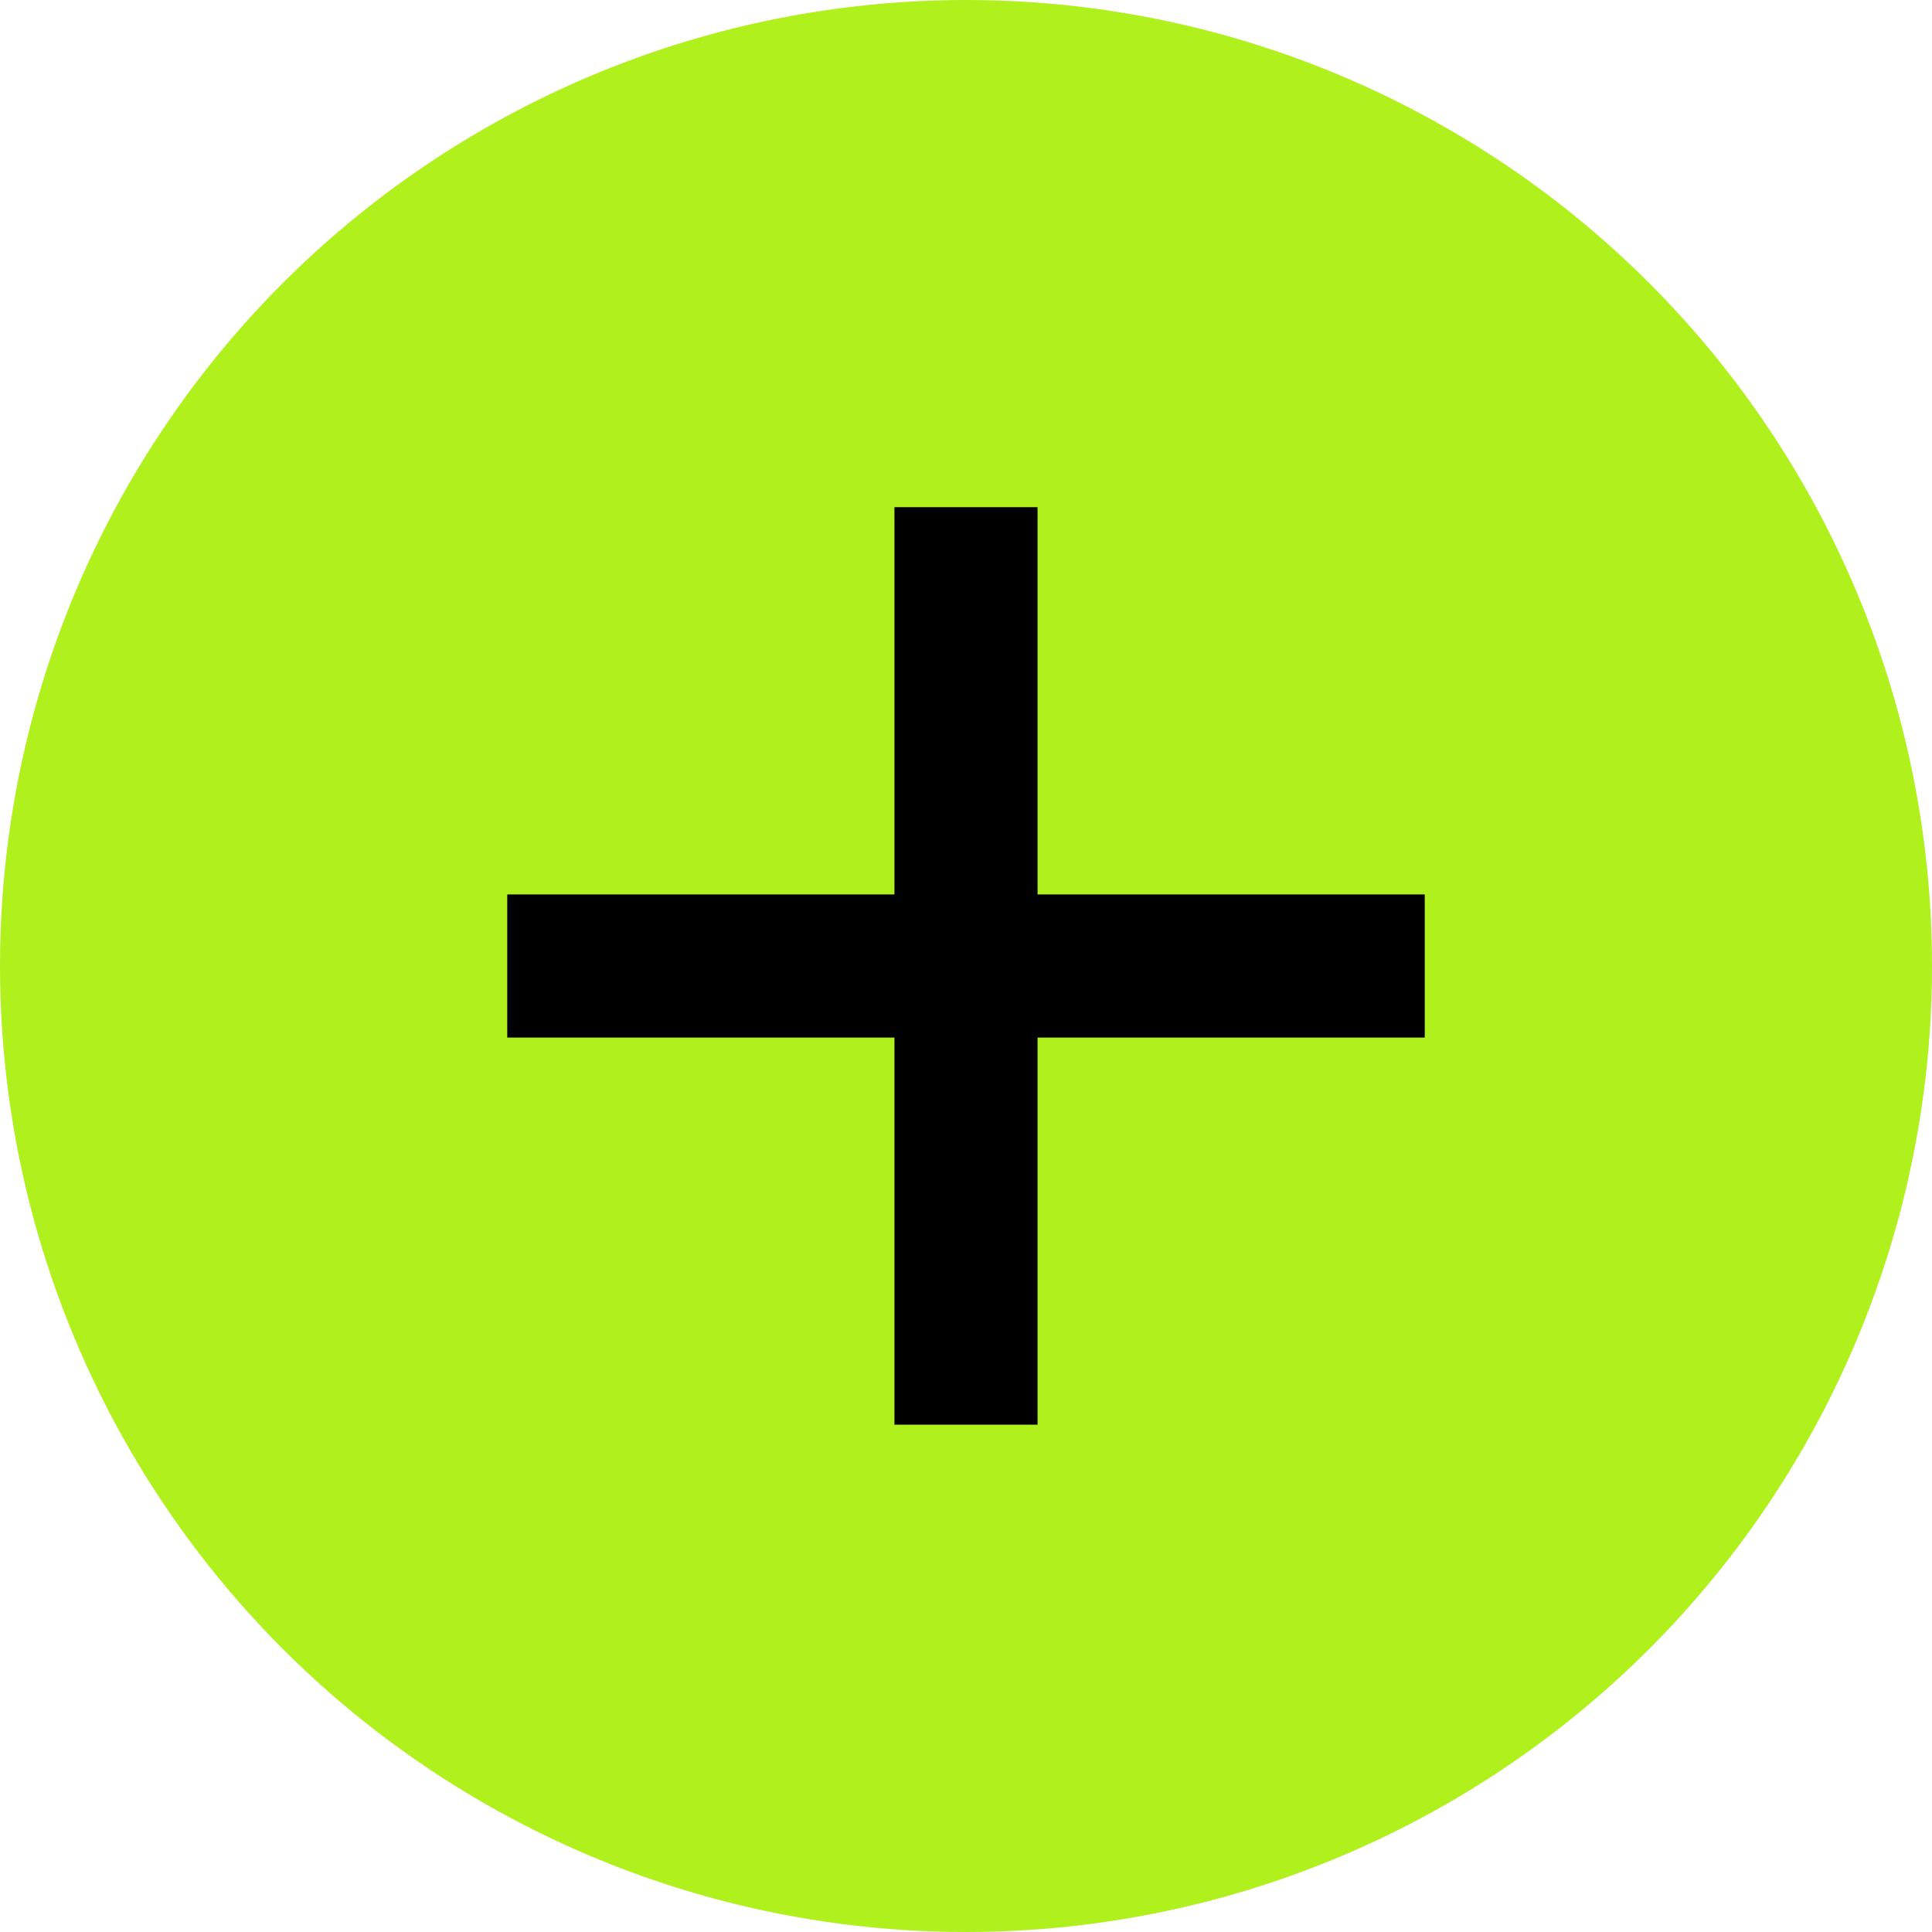 <svg xmlns="http://www.w3.org/2000/svg" width="27" height="27" viewBox="0 0 27 27"><defs><style>.a{fill:#aff01d;}</style></defs><g transform="translate(-737 -1279)"><circle class="a" cx="13.5" cy="13.5" r="13.5" transform="translate(737 1279)"/><path d="M4571.822-19456.5H4559v-2h12.822Z" transform="translate(-3814.911 20750)"/><path d="M12.822,1H0V-1H12.822Z" transform="translate(750.5 1286.088) rotate(90)"/></g></svg>